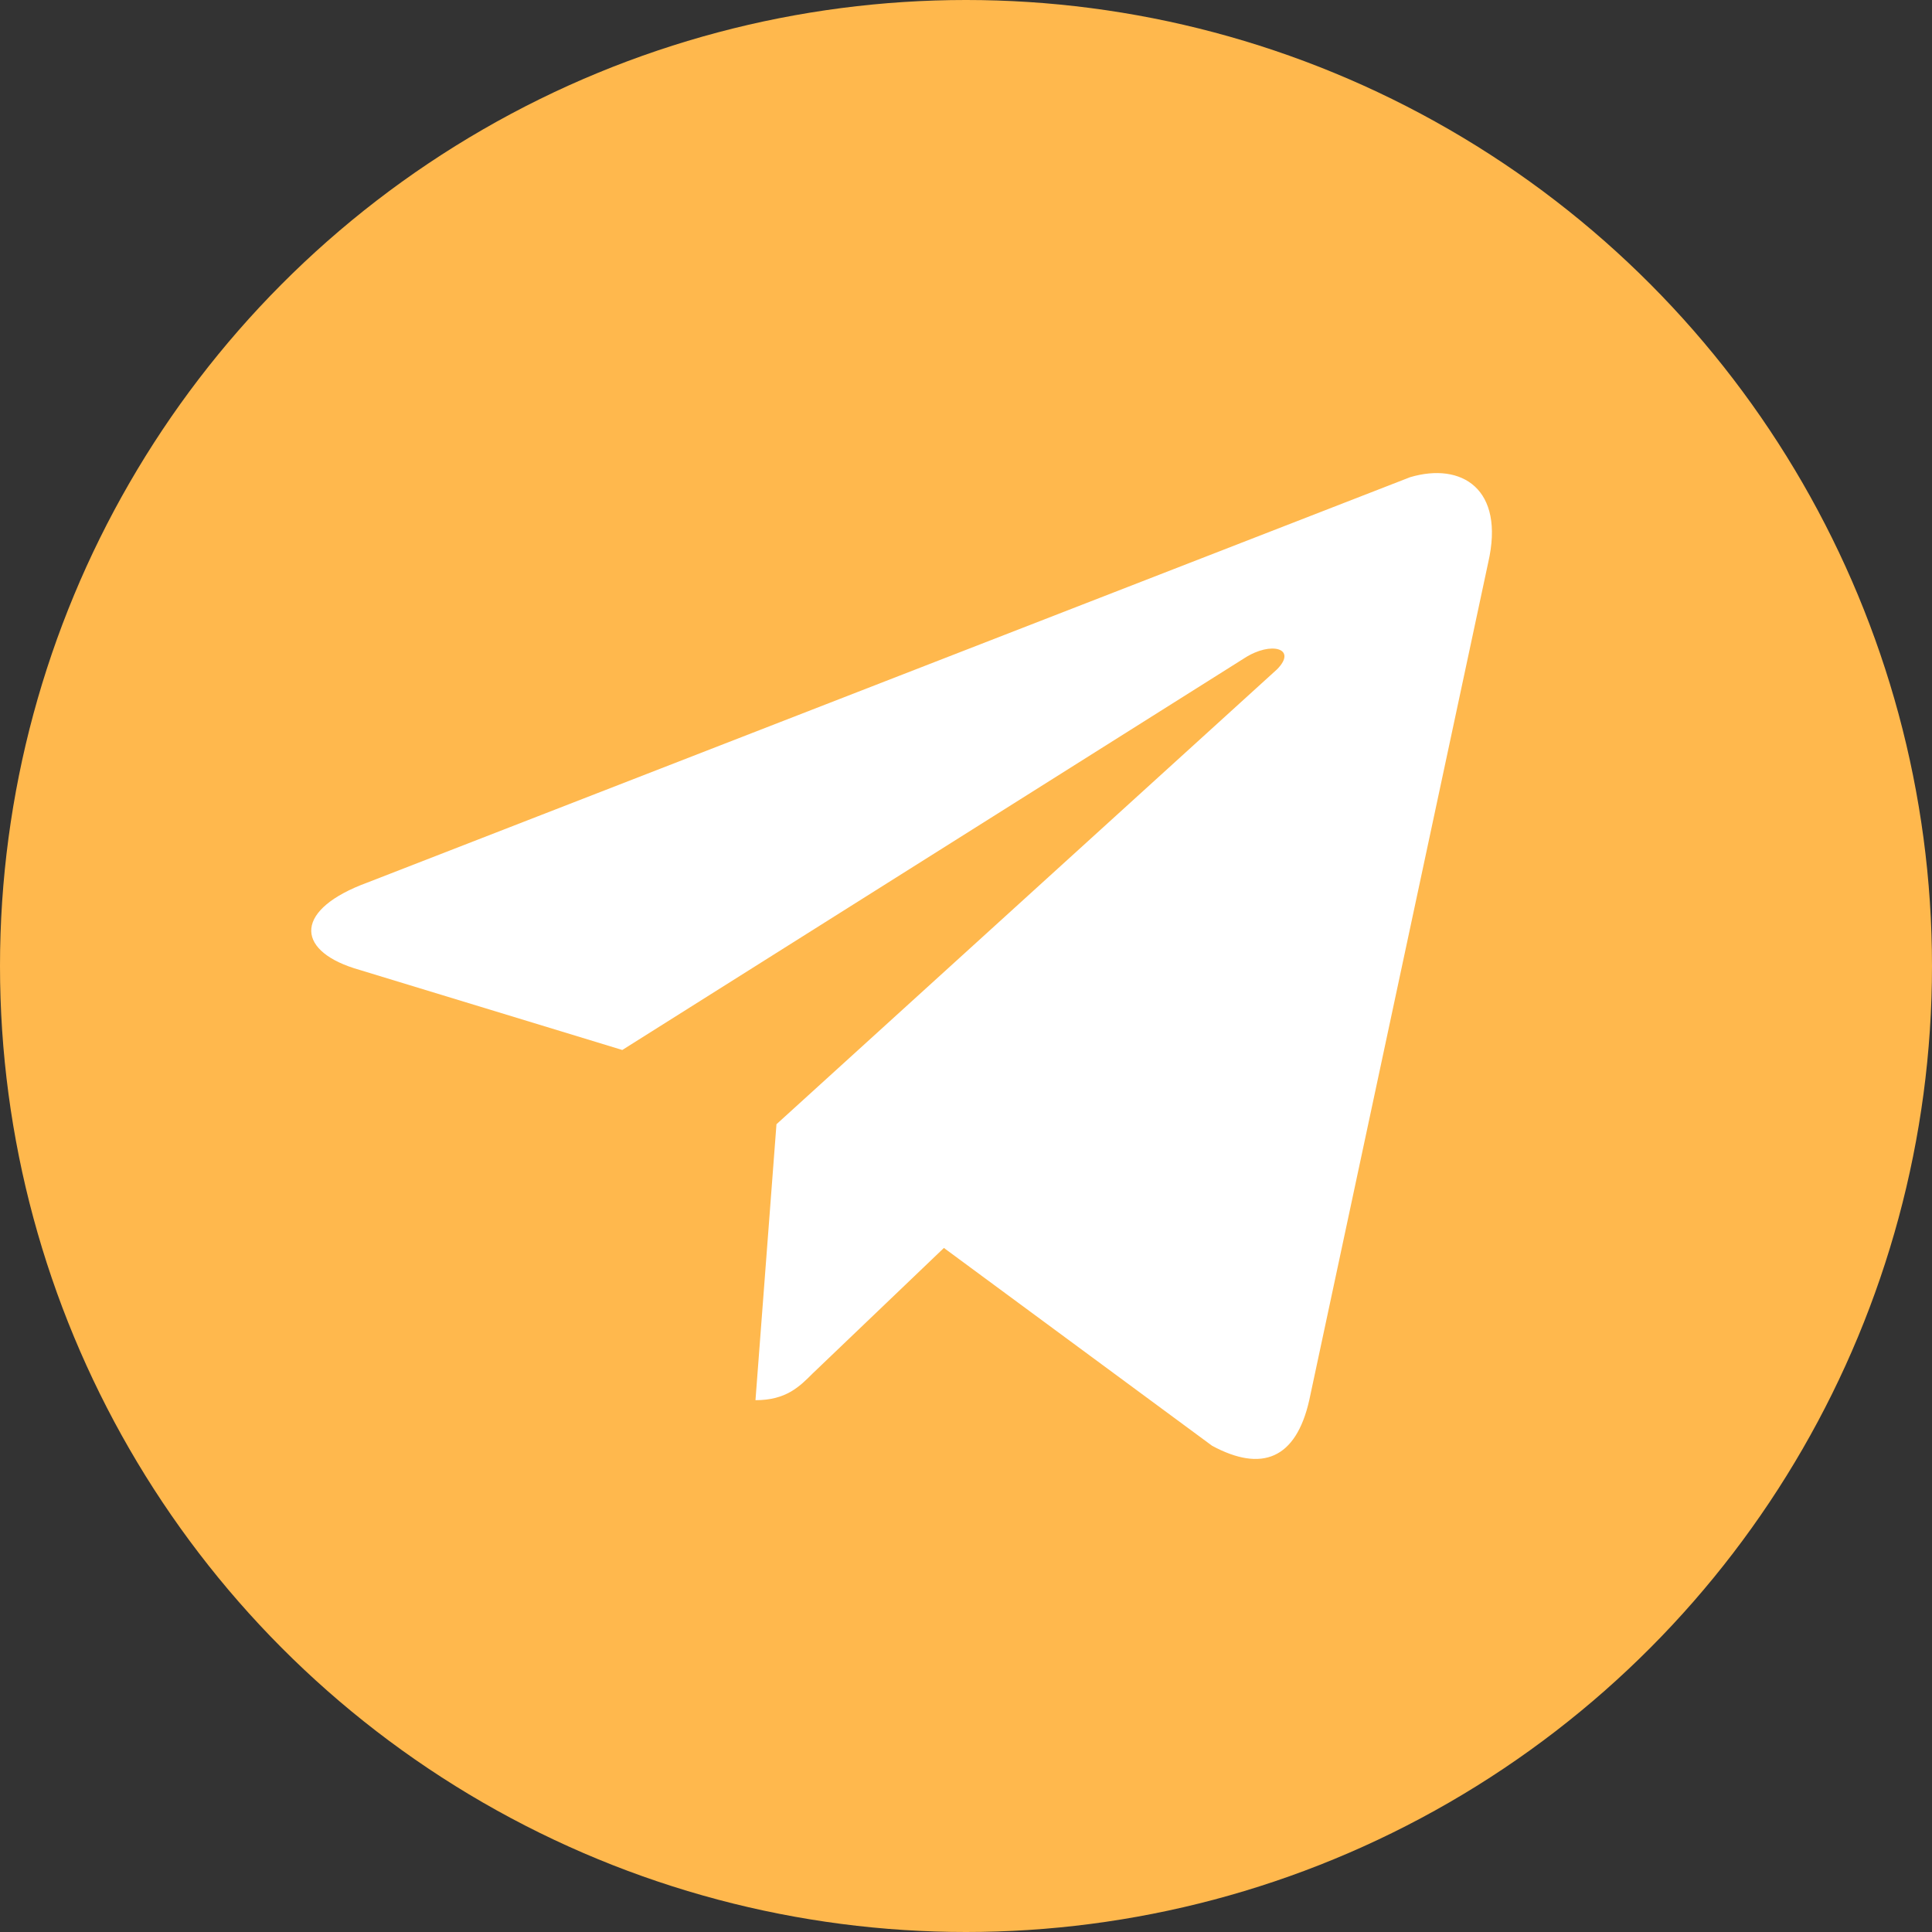 <?xml version="1.0" encoding="UTF-8"?> <svg xmlns="http://www.w3.org/2000/svg" width="30" height="30" viewBox="0 0 30 30" fill="none"><rect x="0" y="0" width="30" height="30" fill="#333333" stroke="none"/><circle cx="15" cy="15" r="15" fill="#FFB84D"></circle><path d="M23.108 8.739L20.33 21.742C20.123 22.658 19.592 22.864 18.823 22.451L14.657 19.378L12.618 21.328C12.411 21.535 12.204 21.742 11.731 21.742L12.057 17.457L19.828 10.395C20.153 10.069 19.739 9.951 19.326 10.218L9.663 16.304L5.496 15.034C4.58 14.739 4.58 14.117 5.703 13.705L21.896 7.41C22.694 7.173 23.374 7.588 23.108 8.739Z" fill="white"></path></svg> 